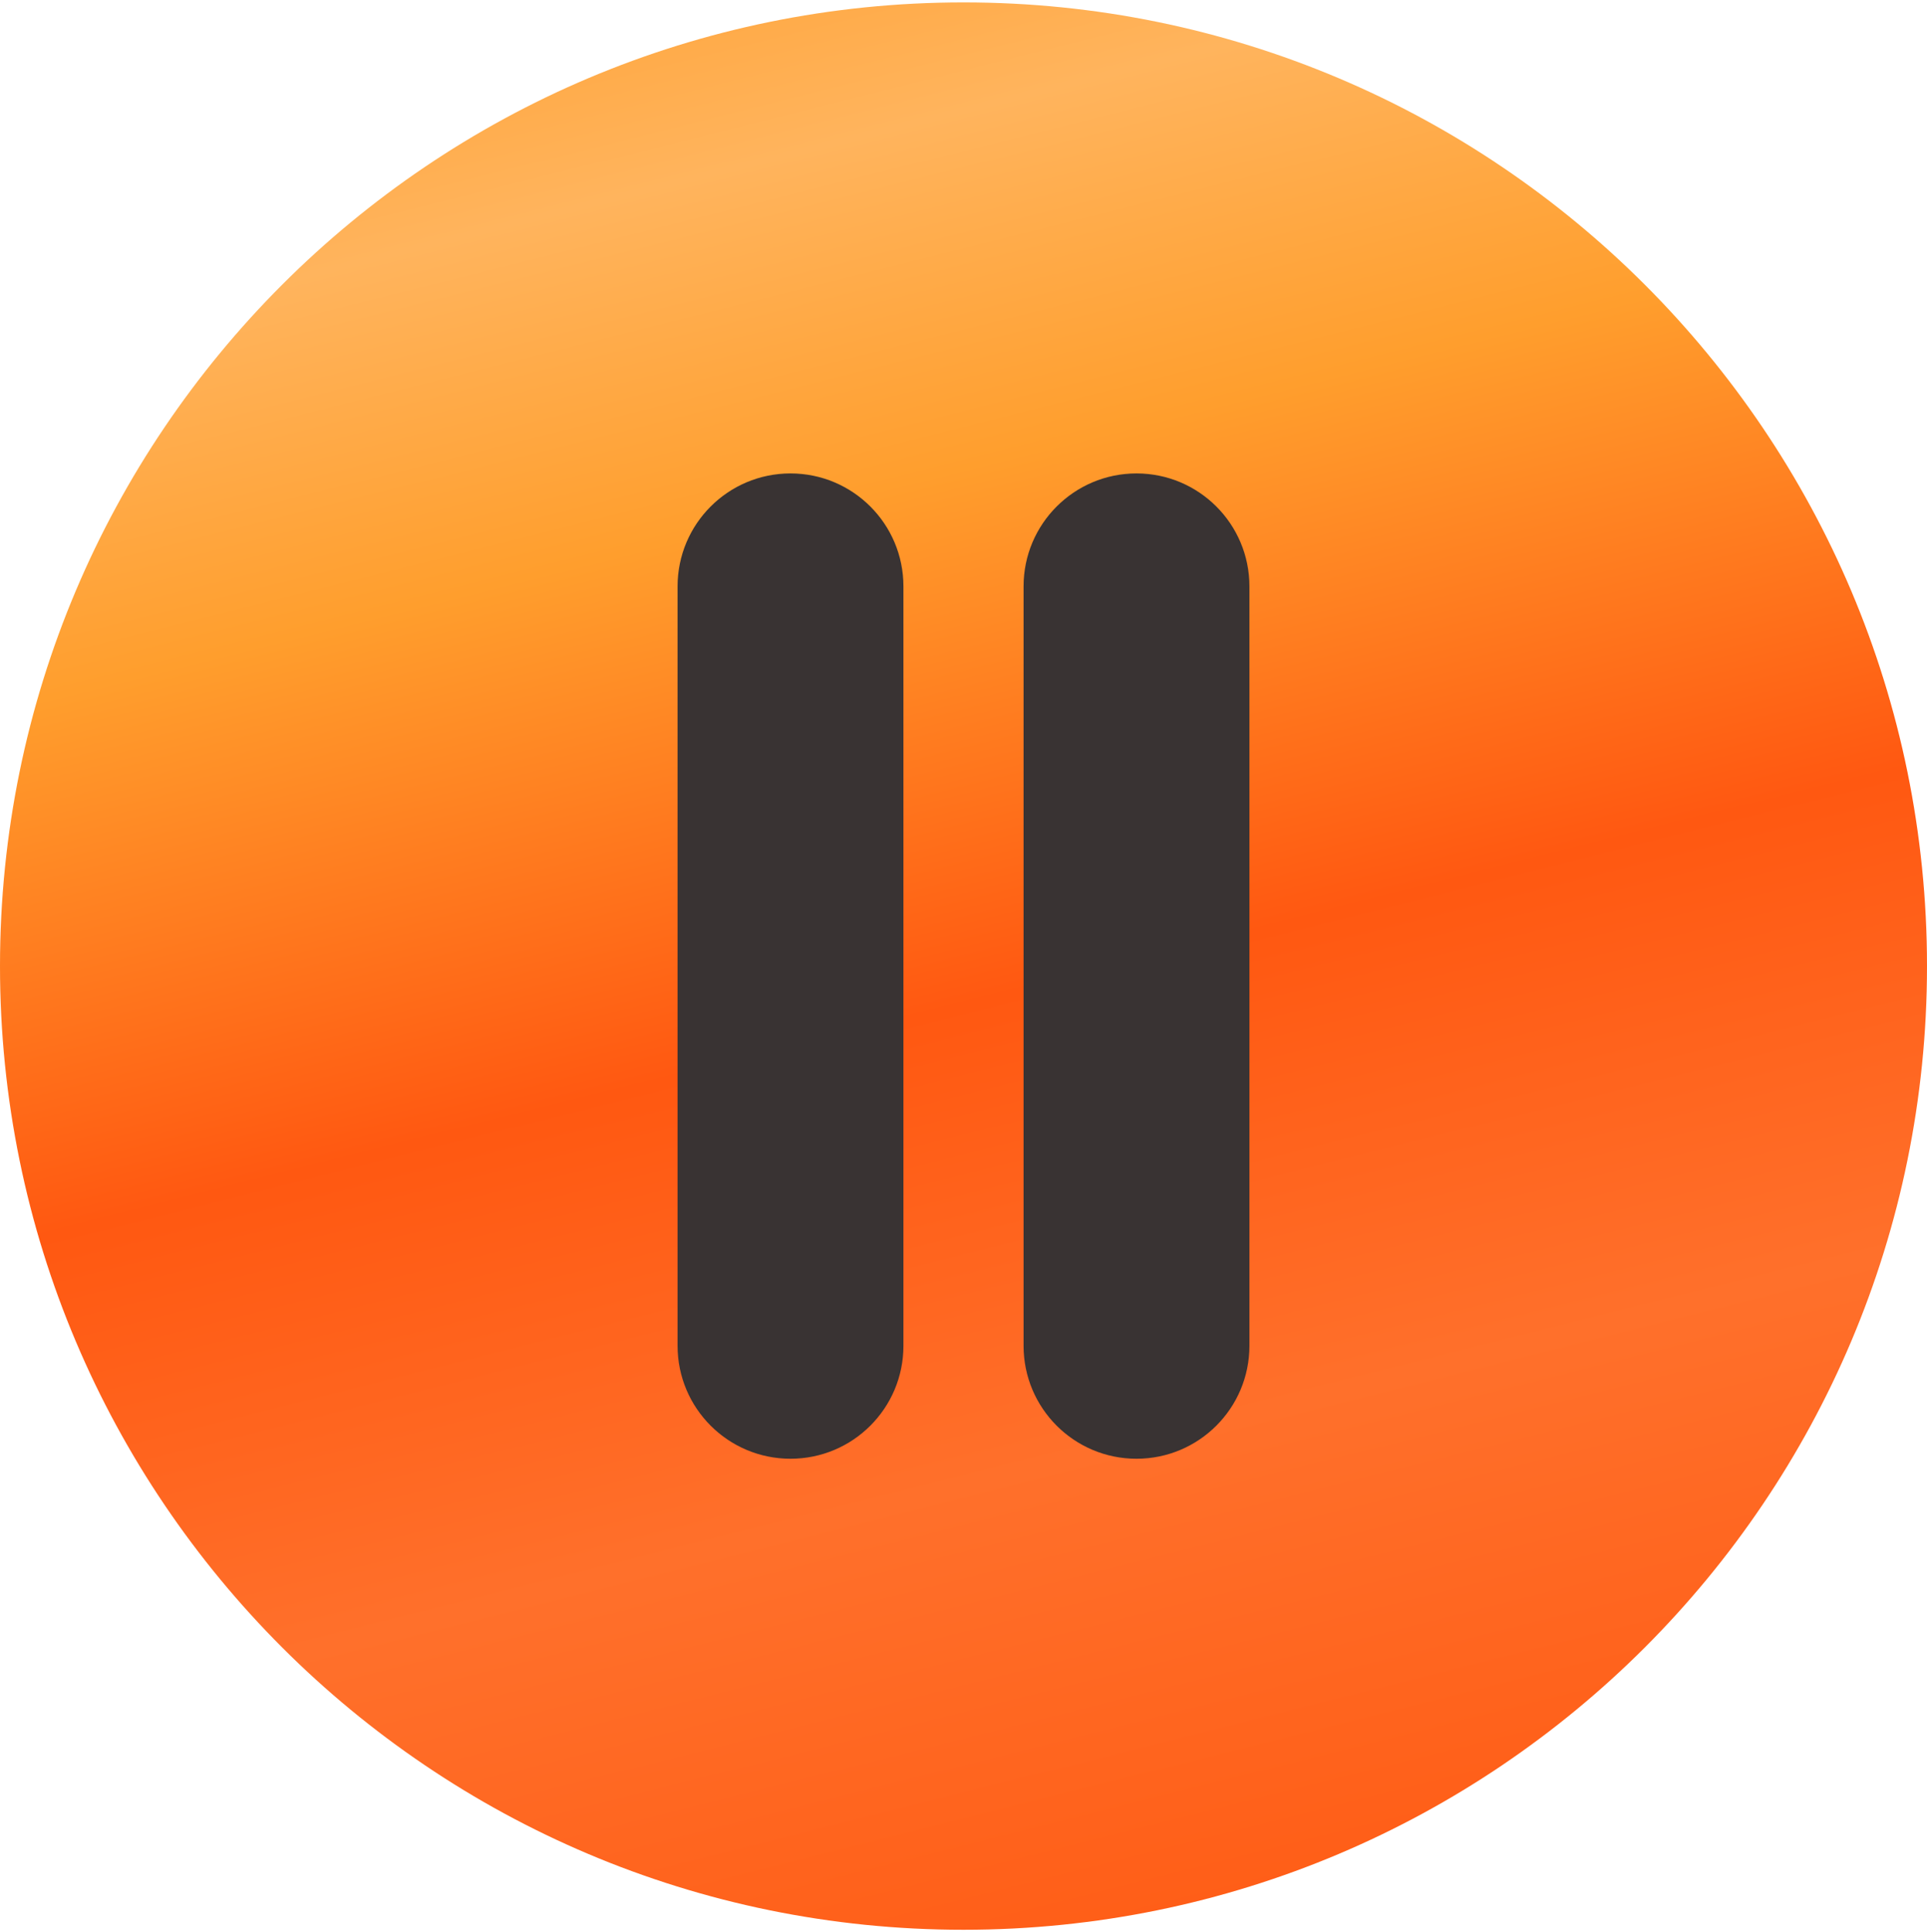 <?xml version="1.0" encoding="UTF-8"?> <svg xmlns="http://www.w3.org/2000/svg" width="401" height="402" viewBox="0 0 401 402" fill="none"> <g clip-path="url(#clip0_218_2)"> <path d="M200.5 401.5C311.233 401.5 401 311.733 401 201C401 90.267 311.233 0.5 200.5 0.5C89.767 0.5 0 90.267 0 201C0 311.733 89.767 401.5 200.5 401.5Z" fill="url(#paint0_linear_218_2)"></path> <path d="M141 122C141 109.021 151.521 98.5 164.5 98.5C177.479 98.5 188 109.021 188 122V280C188 292.979 177.479 303.5 164.5 303.5C151.521 303.5 141 292.979 141 280V122Z" fill="#393333"></path> <path d="M213 122C213 109.021 223.521 98.5 236.5 98.5C249.479 98.5 260 109.021 260 122V280C260 292.979 249.479 303.5 236.5 303.5C223.521 303.5 213 292.979 213 280V122Z" fill="#393333"></path> </g> <defs> <linearGradient id="paint0_linear_218_2" x1="0" y1="0.5" x2="116.319" y2="463.476" gradientUnits="userSpaceOnUse"> <stop stop-color="#FF9E2D"></stop> <stop offset="0.148" stop-color="#FFB45D"></stop> <stop offset="0.299" stop-color="#FF9E2D"></stop> <stop offset="0.526" stop-color="#FF5811"></stop> <stop offset="0.729" stop-color="#FF702B"></stop> <stop offset="1" stop-color="#FF5811"></stop> </linearGradient> <clipPath id="clip0_218_2"> <rect width="401" height="401" fill="white" transform="translate(0 0.5)"></rect> </clipPath> </defs> </svg> 
